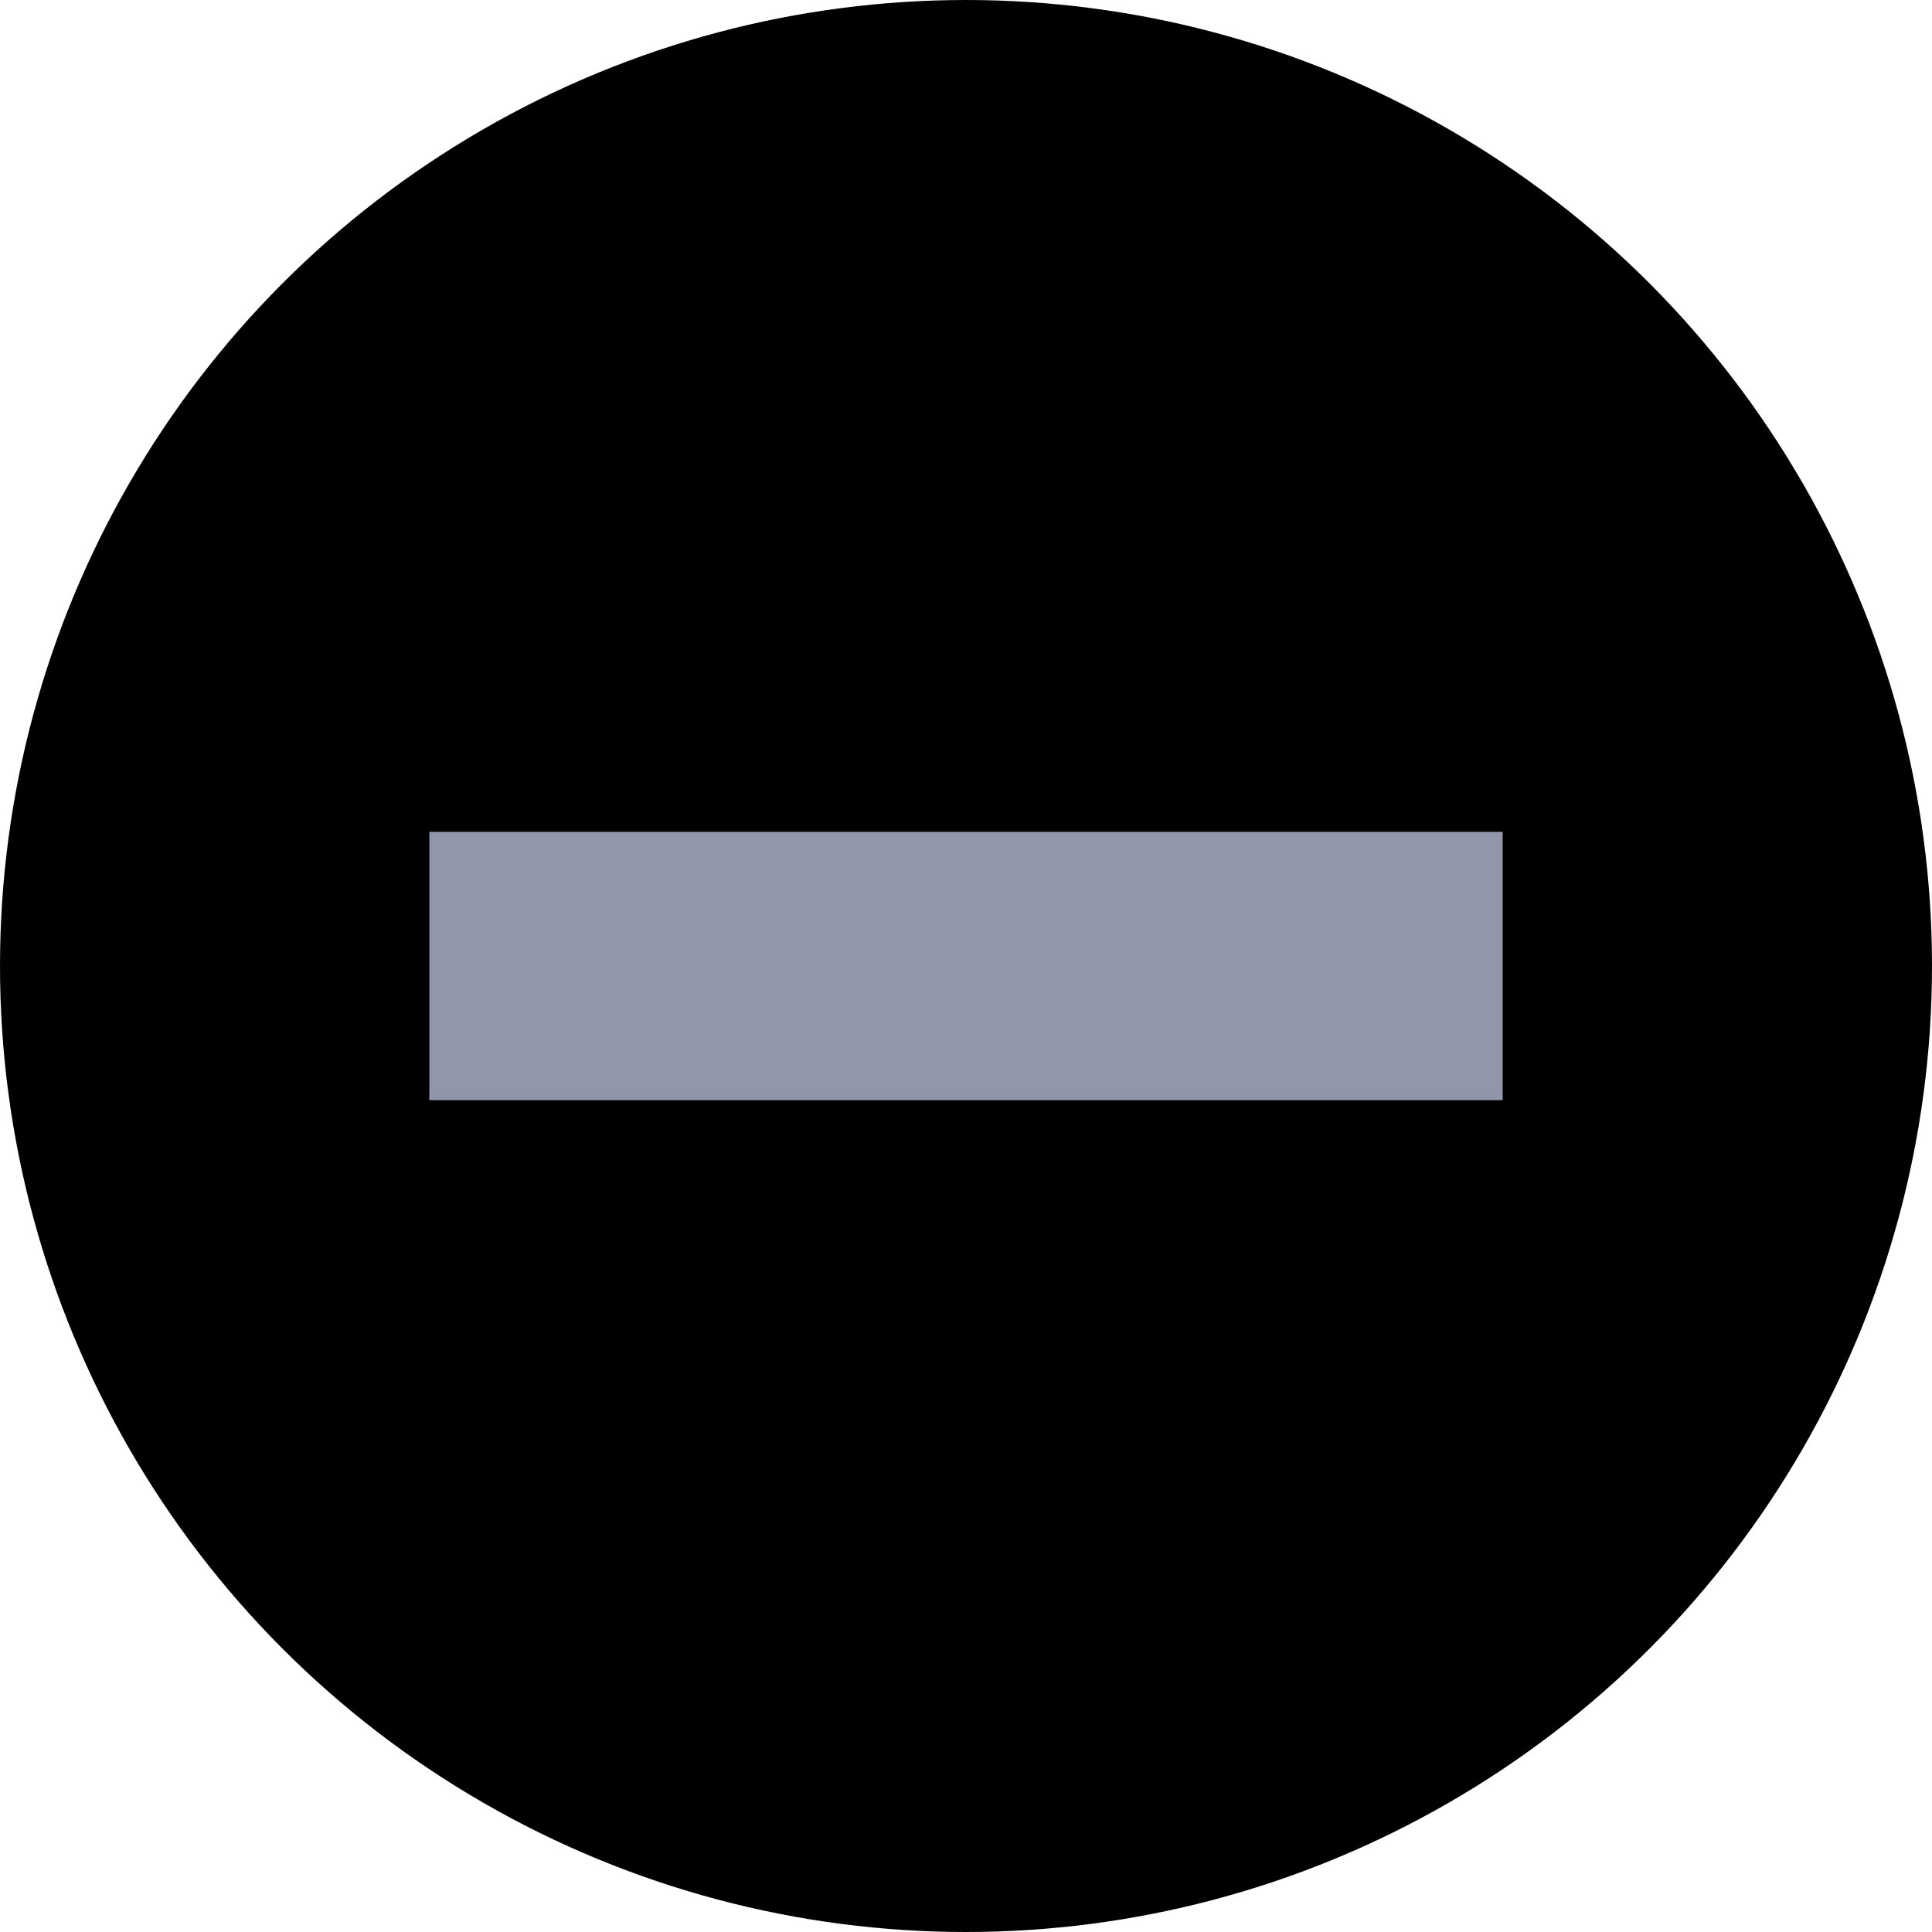 <svg id="Ebene_1" data-name="Ebene 1" xmlns="http://www.w3.org/2000/svg" viewBox="0 0 36 36"><defs><style>.cls-1{fill:none;stroke:#9196aa;stroke-width:5px;}</style></defs><g id="Minus"><circle id="Ellipse_1" data-name="Ellipse 1" cx="18" cy="18" r="18"/><path id="Pfad_2025" data-name="Pfad 2025" class="cls-1" d="M8,18H28"/></g></svg>